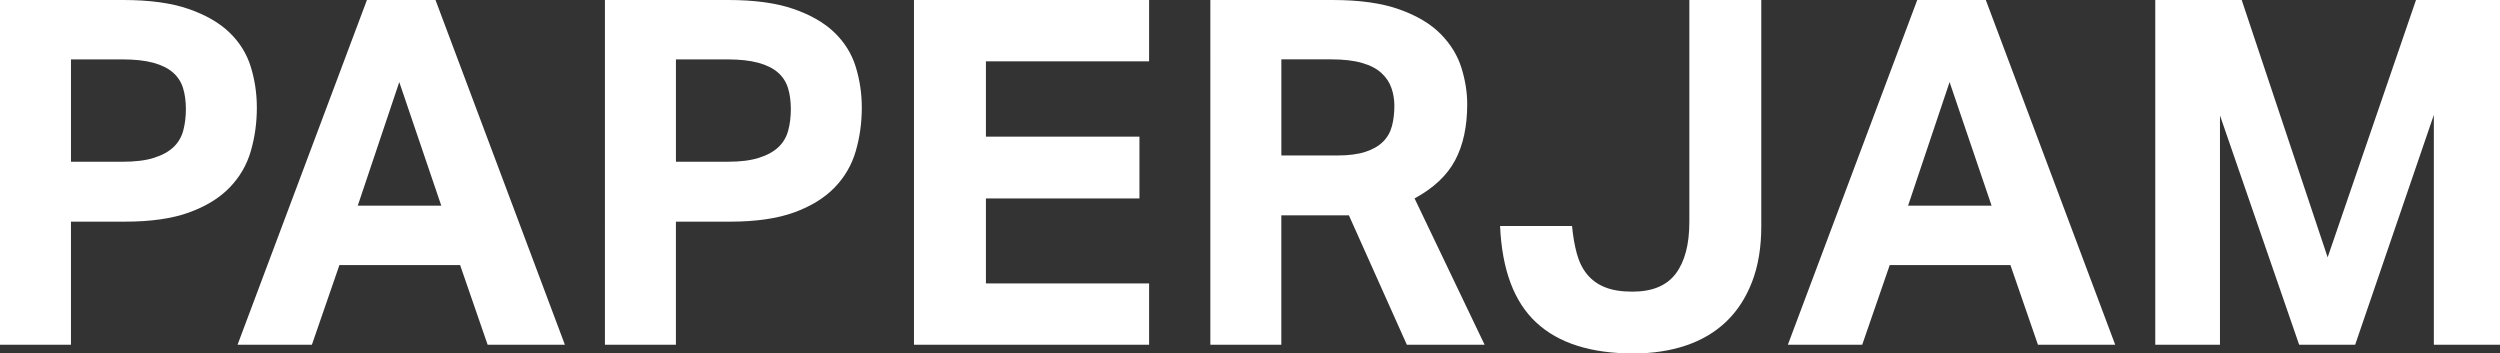 <?xml version="1.0" encoding="UTF-8"?>
<svg id="Layer_2" data-name="Layer 2" xmlns="http://www.w3.org/2000/svg" width="964" height="136.28" viewBox="0 0 964 136.28">
  <rect x="0" y="0" width="964" height="136.28" fill="#333333" stroke="none"/>
  <defs>
    <style>
      .cls-1 {
        fill: #fff;
      }
    </style>
  </defs>
  <g id="Layer_1-2" data-name="Layer 1">
    <g>
      <path class="cls-1" d="M47.29,62.37c4.84,0,8.84-.49,12.01-1.49,3.17-.99,5.68-2.36,7.54-4.1,1.86-1.74,3.13-3.88,3.82-6.42.68-2.54,1.02-5.31,1.02-8.29s-.37-5.83-1.12-8.19c-.74-2.36-2.05-4.34-3.91-5.96-1.86-1.61-4.38-2.85-7.54-3.72-3.17-.86-7.17-1.3-12.01-1.3h-19.73v39.47h19.92ZM0,0h47.47C57.65,0,66.06,1.15,72.7,3.45c6.64,2.3,11.91,5.34,15.82,9.12,3.91,3.79,6.64,8.19,8.19,13.22,1.55,5.03,2.33,10.27,2.33,15.73,0,5.84-.78,11.42-2.33,16.76-1.55,5.34-4.28,10.02-8.19,14.06-3.91,4.03-9.12,7.23-15.64,9.59-6.51,2.36-14.74,3.54-24.67,3.54h-20.85v47.47H0V0Z"/>
      <path class="cls-1" d="M170.16,79.31l-16.2-47.66-16.01,47.66h32.21ZM141.49,0h26.44l49.89,132.93h-29.79l-10.61-30.72h-46.54l-10.61,30.72h-28.67L141.49,0Z"/>
      <path class="cls-1" d="M280.56,62.37c4.84,0,8.84-.49,12.01-1.49,3.17-.99,5.68-2.36,7.54-4.1,1.86-1.74,3.13-3.88,3.82-6.42.68-2.54,1.02-5.31,1.02-8.29s-.37-5.83-1.12-8.19c-.74-2.36-2.05-4.34-3.91-5.96-1.86-1.61-4.38-2.85-7.54-3.72-3.16-.86-7.17-1.3-12.01-1.3h-19.73v39.47h19.92ZM233.27,0h47.47c10.17,0,18.58,1.15,25.23,3.45,6.64,2.3,11.91,5.34,15.82,9.12,3.91,3.79,6.64,8.19,8.19,13.22,1.55,5.03,2.33,10.27,2.33,15.73,0,5.84-.78,11.42-2.33,16.76-1.55,5.34-4.28,10.02-8.19,14.06-3.91,4.03-9.12,7.23-15.64,9.59-6.51,2.36-14.74,3.54-24.67,3.54h-20.85v47.47h-27.37V0Z"/>
      <polygon class="cls-1" points="352.43 0 443.09 0 443.09 23.65 380.17 23.65 380.17 52.69 439.37 52.69 439.37 76.52 380.17 76.52 380.17 109.29 443.09 109.29 443.09 132.93 352.43 132.93 352.43 0"/>
      <path class="cls-1" d="M515.7,59.95c4.34,0,7.94-.47,10.8-1.4,2.85-.93,5.12-2.23,6.8-3.91,1.68-1.67,2.82-3.69,3.44-6.05.62-2.36.93-4.96.93-7.82,0-2.36-.37-4.62-1.12-6.8-.74-2.17-2.02-4.1-3.82-5.77-1.8-1.68-4.28-2.98-7.45-3.91-3.17-.93-7.17-1.4-12.01-1.4h-19.18v37.05h21.6ZM466.73,0h47.1c10.43,0,19.02,1.21,25.78,3.63,6.77,2.42,12.07,5.58,15.92,9.49,3.85,3.91,6.51,8.26,8,13.03,1.49,4.78,2.23,9.46,2.23,14.05,0,8.56-1.55,15.76-4.66,21.6-3.1,5.84-8.32,10.74-15.64,14.71l27,56.41h-29.98l-22.34-49.89h-26.06v49.89h-27.37V0Z"/>
      <path class="cls-1" d="M606.18,87.13c.37,3.97.99,7.54,1.86,10.71.87,3.17,2.2,5.84,4,8.01,1.8,2.17,4.09,3.82,6.89,4.93,2.79,1.12,6.3,1.68,10.52,1.68,7.69,0,13.28-2.33,16.75-6.98,3.47-4.65,5.21-11.26,5.21-19.83V0h27.74v87.32c0,8.07-1.18,15.17-3.54,21.32-2.36,6.14-5.68,11.27-9.96,15.36-4.28,4.1-9.47,7.17-15.55,9.22-6.08,2.05-12.84,3.07-20.29,3.07-16.38,0-28.86-3.97-37.42-11.92-8.57-7.94-13.22-20.35-13.96-37.23h27.74Z"/>
      <path class="cls-1" d="M767.96,79.31l-16.2-47.66-16.01,47.66h32.21ZM739.29,0h26.44l49.89,132.93h-29.79l-10.61-30.72h-46.54l-10.61,30.72h-28.67L739.29,0Z"/>
      <polygon class="cls-1" points="831.07 0 864.4 0 897.54 99.23 931.61 0 964 0 964 132.93 938.49 132.93 938.49 44.31 908.15 132.93 886.55 132.93 856.02 44.5 856.02 132.93 831.07 132.93 831.07 0"/>
    </g>
  </g>
</svg>